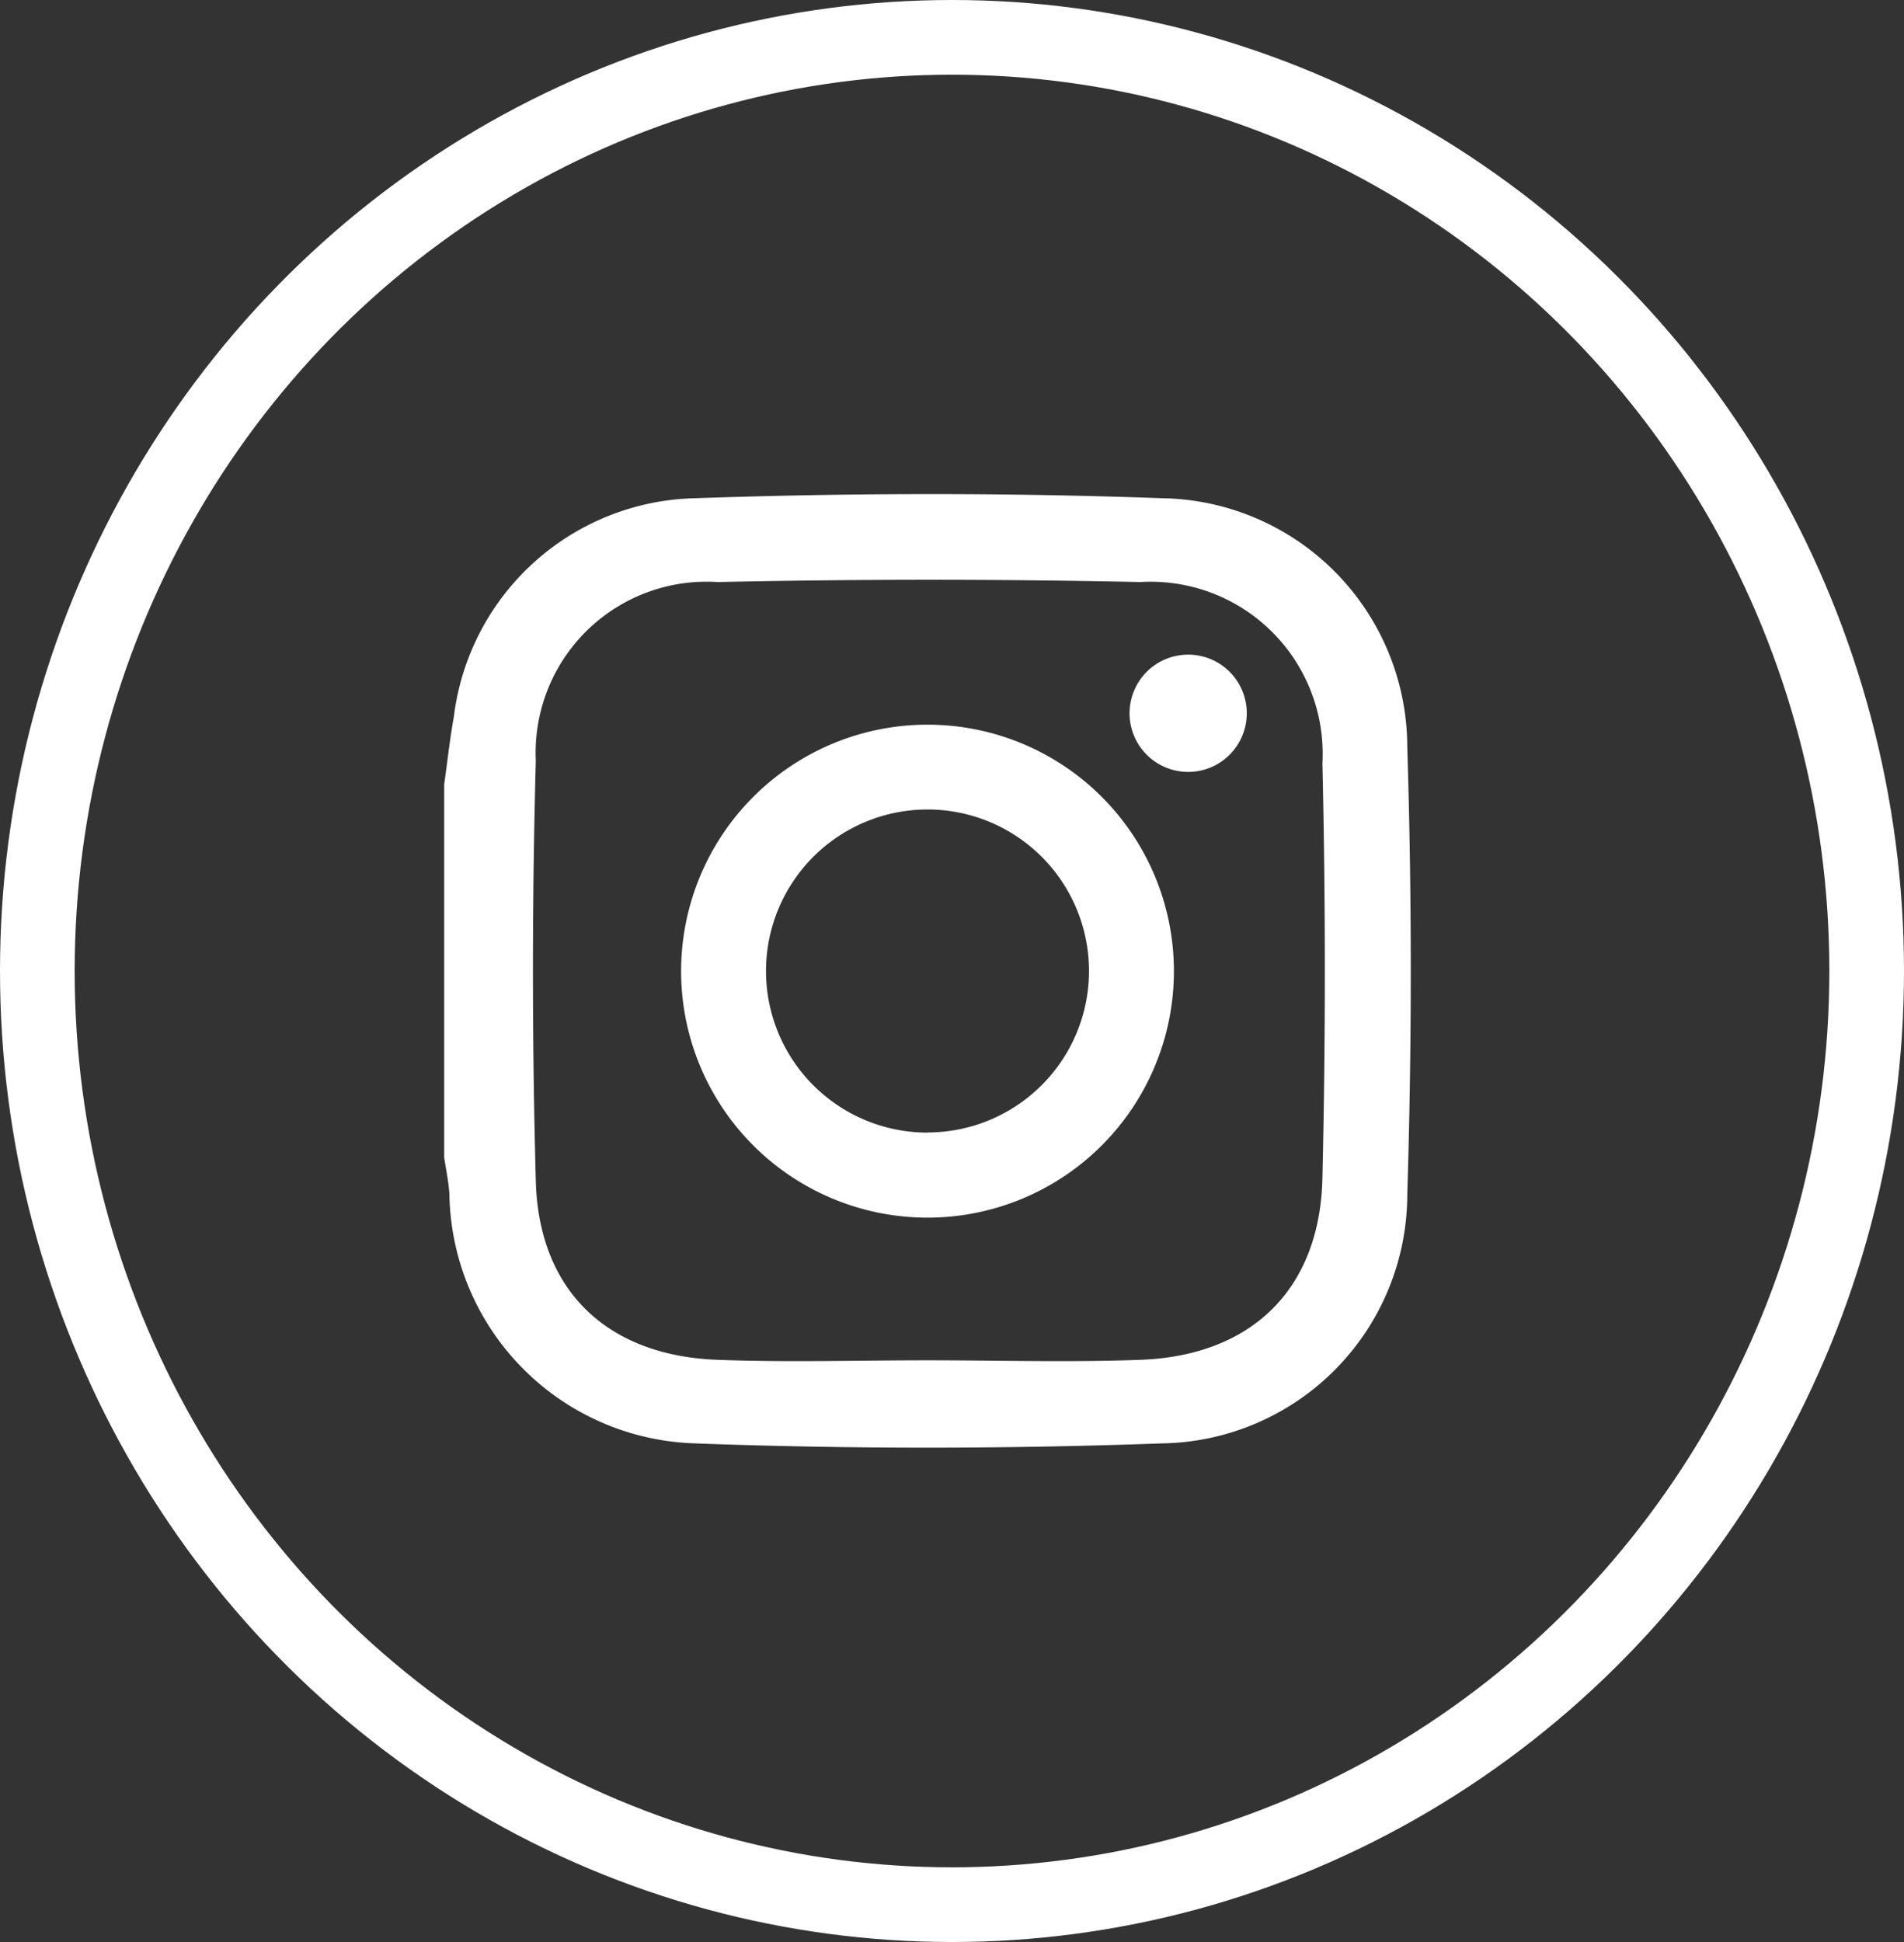 <svg xmlns="http://www.w3.org/2000/svg" width="51" height="52" viewBox="0 0 51 52">
  <rect x="0" y="0" width="51" height="52" fill="#333333" stroke="none"/>
  <g id="Group_4969" data-name="Group 4969" transform="translate(-0.385 0.286)">
    <g id="instagram" transform="translate(12.283 12.945)">
      <g id="Group_4965" data-name="Group 4965" transform="translate(0 0)">
        <path id="Path_2039" data-name="Path 2039" d="M95.09,105.087c.086-.606.151-1.215.26-1.817a6.663,6.663,0,0,1,6.479-5.844c4.152-.143,8.317-.15,12.469,0a6.672,6.672,0,0,1,6.589,6.669q.187,5.981,0,11.971a6.672,6.672,0,0,1-6.589,6.669c-4.152.15-8.318.154-12.469,0a6.788,6.788,0,0,1-6.6-6.687c-.022-.325-.091-.648-.139-.971v-9.988Zm12.949,15.423c1.9,0,3.8.057,5.7-.013,2.975-.11,4.805-1.886,4.875-4.858q.129-5.555,0-11.116a4.607,4.607,0,0,0-4.875-4.852q-5.662-.12-11.328,0a4.579,4.579,0,0,0-4.867,4.781q-.153,5.626,0,11.258c.08,2.939,1.915,4.678,4.867,4.787,1.874.07,3.752.013,5.628.013Zm0,0" transform="translate(-95.09 -97.317)" fill="#fff"/>
        <path id="Path_2040" data-name="Path 2040" d="M180.59,174a6.6,6.6,0,1,0,6.6,6.6A6.6,6.6,0,0,0,180.59,174Zm0,10.923a4.326,4.326,0,1,1,4.326-4.326A4.326,4.326,0,0,1,180.59,184.919Zm0,0" transform="translate(-167.644 -167.827)" fill="#fff"/>
        <path id="Path_2041" data-name="Path 2041" d="M326.425,152.312a1.57,1.57,0,1,1-1.57-1.57A1.569,1.569,0,0,1,326.425,152.312Zm0,0" transform="translate(-304.927 -146.444)" fill="#fff"/>
      </g>
    </g>
    <g id="Ellipse_342" data-name="Ellipse 342" transform="translate(0.385 -0.286)" fill="none" stroke="#fff" stroke-width="2">
      <ellipse cx="25.5" cy="26" rx="25.5" ry="26" stroke="none"/>
      <ellipse cx="25.5" cy="26" rx="24.5" ry="25" fill="none"/>
    </g>
  </g>
</svg>
